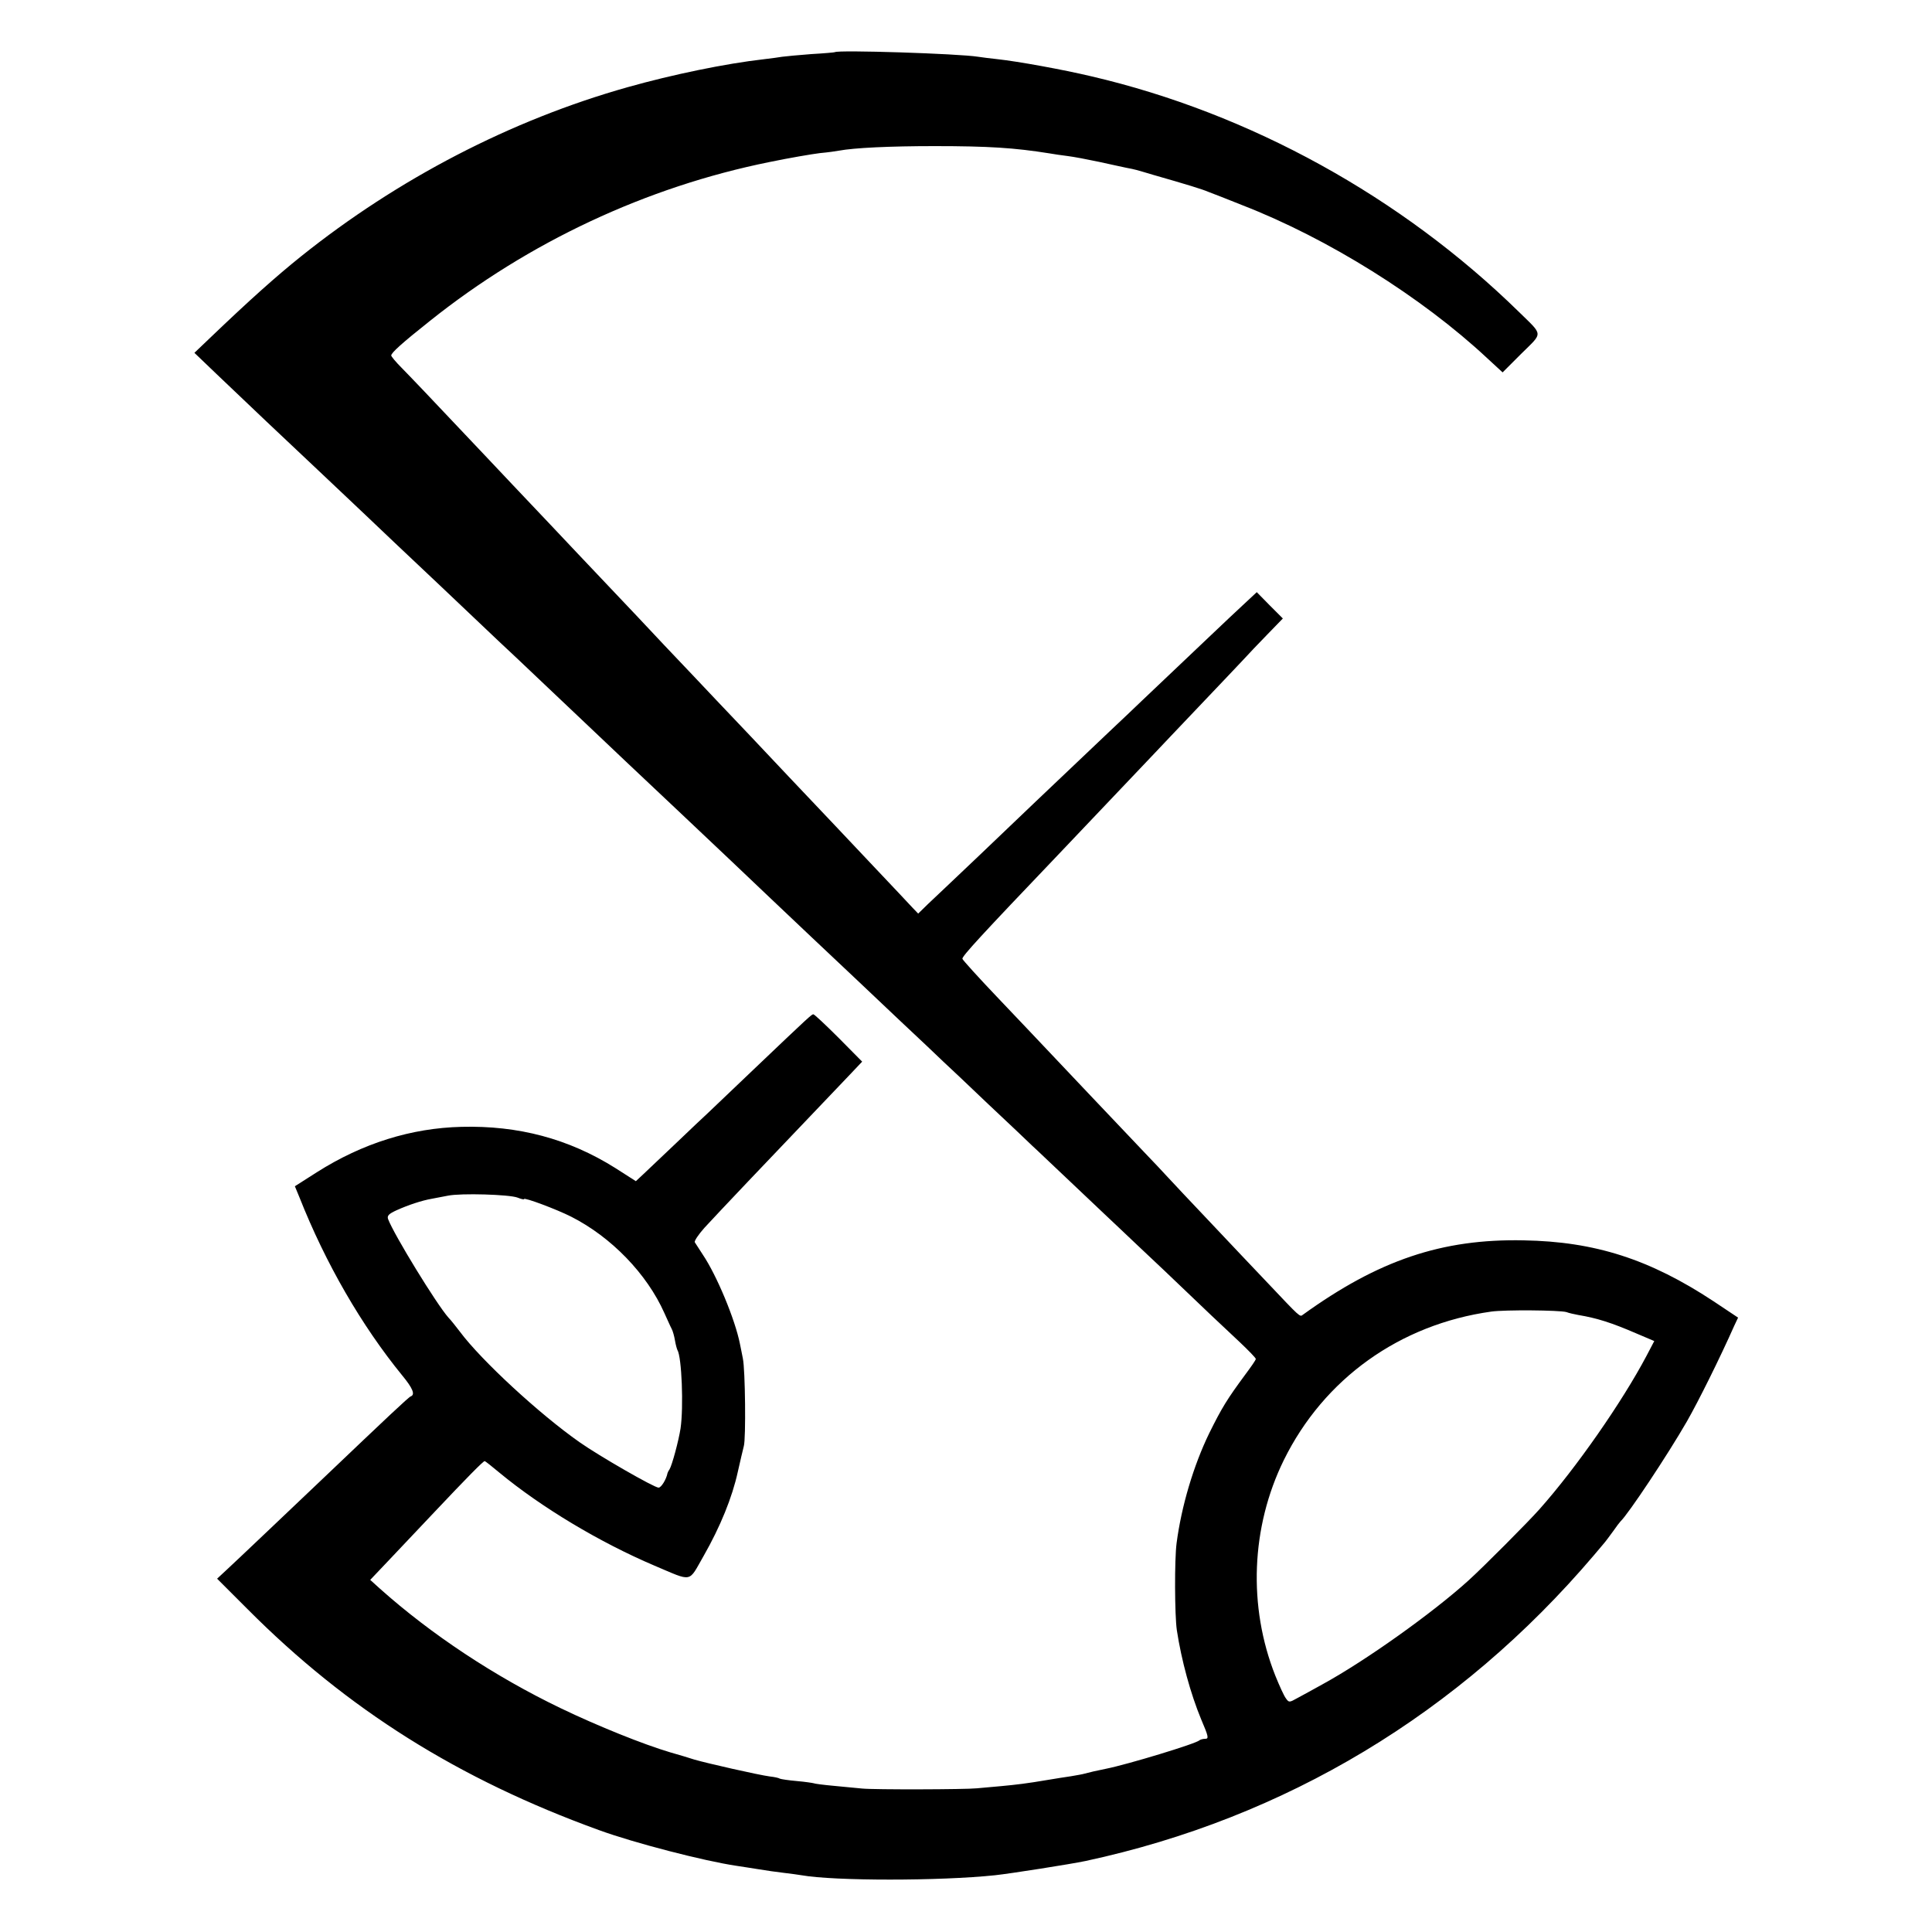 <?xml version="1.0" standalone="no"?>
<!DOCTYPE svg PUBLIC "-//W3C//DTD SVG 20010904//EN"
 "http://www.w3.org/TR/2001/REC-SVG-20010904/DTD/svg10.dtd">
<svg version="1.0" xmlns="http://www.w3.org/2000/svg"
 width="800pt" height="800pt" viewBox="0 0 800 800"
 preserveAspectRatio="xMidYMid meet">
<g transform="translate(0,800) scale(0.1,-0.1)"
fill="#000000" stroke="none">
<path d="M3457 7784 c-1 -1 -45 -5 -98 -8 -52 -4 -106 -9 -120 -11 -13 -2 -46
-7 -74 -10 -160 -18 -382 -64 -566 -116 -483 -136 -951 -379 -1353 -701 -101
-81 -210 -178 -375 -336 l-66 -63 95 -91 c148 -141 253 -241 415 -393 81 -77
172 -162 201 -190 28 -27 83 -79 120 -114 59 -55 290 -274 429 -406 24 -22
112 -105 196 -185 84 -80 170 -161 190 -180 31 -30 226 -214 363 -343 108
-102 326 -308 380 -360 34 -32 110 -104 169 -160 177 -167 205 -193 361 -341
82 -77 164 -154 181 -171 18 -16 101 -95 185 -175 85 -80 168 -158 185 -175
18 -16 99 -94 181 -171 82 -78 165 -156 184 -174 19 -18 100 -95 180 -170 80
-76 168 -160 196 -187 28 -26 81 -76 117 -110 37 -35 67 -66 67 -70 0 -5 -20
-33 -43 -64 -76 -103 -97 -137 -150 -244 -65 -134 -115 -302 -135 -455 -9 -68
-8 -299 1 -360 19 -125 57 -264 101 -370 30 -70 32 -80 17 -80 -10 0 -20 -3
-24 -6 -13 -14 -301 -101 -387 -118 -40 -8 -70 -15 -88 -20 -9 -3 -35 -7 -57
-11 -22 -3 -65 -10 -95 -15 -88 -15 -131 -20 -195 -26 -33 -3 -78 -7 -100 -9
-48 -5 -425 -6 -475 -1 -19 2 -71 7 -115 11 -44 4 -83 9 -86 11 -3 1 -34 6
-69 9 -35 3 -67 8 -71 10 -4 3 -22 7 -41 9 -46 6 -262 55 -313 70 -22 7 -67
21 -100 30 -111 33 -298 108 -454 183 -274 132 -535 305 -747 494 l-41 37 74
78 c42 44 128 135 192 203 133 141 202 211 208 211 2 0 30 -22 61 -48 173
-143 414 -288 642 -385 161 -68 139 -72 204 41 69 121 118 242 141 347 10 44
21 92 25 107 9 30 6 317 -4 363 -3 17 -9 44 -12 60 -20 101 -96 284 -154 370
-14 22 -29 45 -33 51 -3 5 15 32 40 60 53 58 281 298 438 462 61 64 134 141
163 171 l52 55 -97 98 c-54 54 -101 98 -105 98 -7 0 -14 -6 -247 -228 -91 -87
-176 -168 -191 -182 -15 -14 -74 -69 -131 -124 -57 -54 -118 -112 -135 -128
l-31 -29 -86 55 c-193 121 -401 176 -636 170 -208 -5 -410 -68 -599 -188 l-91
-58 19 -46 c108 -273 257 -531 426 -738 43 -52 54 -79 35 -86 -8 -2 -103 -92
-356 -333 -121 -115 -365 -347 -403 -382 l-43 -40 126 -126 c413 -415 873
-704 1455 -915 145 -53 435 -128 570 -148 19 -3 60 -9 90 -14 30 -5 78 -12
105 -15 28 -3 61 -8 74 -10 136 -24 572 -24 801 0 65 7 313 46 375 59 828 178
1548 611 2105 1266 12 14 29 34 38 45 10 11 28 36 42 55 13 19 27 37 30 40 32
30 195 275 275 414 48 84 136 261 196 396 l16 34 -102 68 c-264 174 -491 247
-786 252 -338 7 -601 -82 -914 -308 -13 -10 -9 -13 -150 136 -44 46 -148 156
-231 244 -83 87 -163 173 -178 189 -15 17 -60 64 -99 105 -84 88 -366 386
-417 440 -19 20 -102 108 -185 195 -82 86 -150 161 -150 165 0 12 77 96 395
429 100 105 364 383 399 420 19 20 102 108 186 196 84 88 167 176 185 195 17
19 61 65 97 102 l65 67 -54 54 -54 55 -60 -56 c-50 -46 -183 -173 -414 -392
-26 -25 -87 -83 -137 -130 -187 -177 -441 -419 -541 -515 -58 -55 -119 -113
-136 -129 -17 -16 -50 -47 -73 -69 l-41 -40 -24 25 c-13 14 -86 92 -163 173
-149 158 -151 160 -350 370 -145 154 -182 193 -299 316 -44 47 -142 150 -216
228 -74 79 -155 165 -180 191 -25 26 -106 112 -180 190 -74 79 -160 169 -190
201 -30 32 -116 122 -190 201 -253 268 -305 322 -347 365 -24 24 -43 47 -43
51 0 11 44 51 160 143 408 326 896 555 1406 658 82 17 176 33 209 37 33 3 68
8 78 10 64 12 212 19 397 19 223 0 331 -7 475 -30 17 -3 50 -8 75 -11 25 -3
83 -14 130 -24 47 -10 99 -22 115 -25 37 -7 36 -7 110 -29 143 -41 202 -59
230 -71 17 -6 80 -31 140 -55 353 -137 742 -380 1013 -633 l64 -59 78 78 c90
89 91 73 -10 172 -486 476 -1114 823 -1771 976 -118 28 -305 62 -389 71 -30 3
-66 8 -80 10 -80 13 -582 29 -593 19z m-1314 -4743 c15 -6 27 -9 27 -6 0 8
136 -43 195 -73 166 -84 314 -237 386 -399 12 -26 25 -56 30 -65 5 -9 11 -31
14 -49 3 -18 8 -35 10 -39 18 -29 26 -236 13 -325 -8 -51 -35 -152 -46 -170
-4 -5 -7 -12 -8 -15 -5 -26 -26 -60 -37 -60 -18 0 -246 131 -327 188 -167 117
-408 340 -495 457 -17 22 -38 49 -48 59 -49 55 -226 344 -250 408 -5 14 3 22
36 37 49 22 104 40 144 47 15 3 46 9 68 13 54 11 254 5 288 -8z m4343 -474
c10 -4 33 -9 49 -12 78 -13 138 -32 242 -77 l73 -31 -32 -61 c-101 -191 -291
-464 -443 -635 -45 -51 -232 -239 -295 -296 -147 -133 -424 -331 -605 -430
-38 -21 -85 -47 -104 -57 -32 -18 -34 -18 -46 -1 -8 10 -27 52 -44 94 -114
287 -101 616 35 893 166 337 480 562 859 615 57 8 282 6 311 -2z"/>
</g>
</svg>
